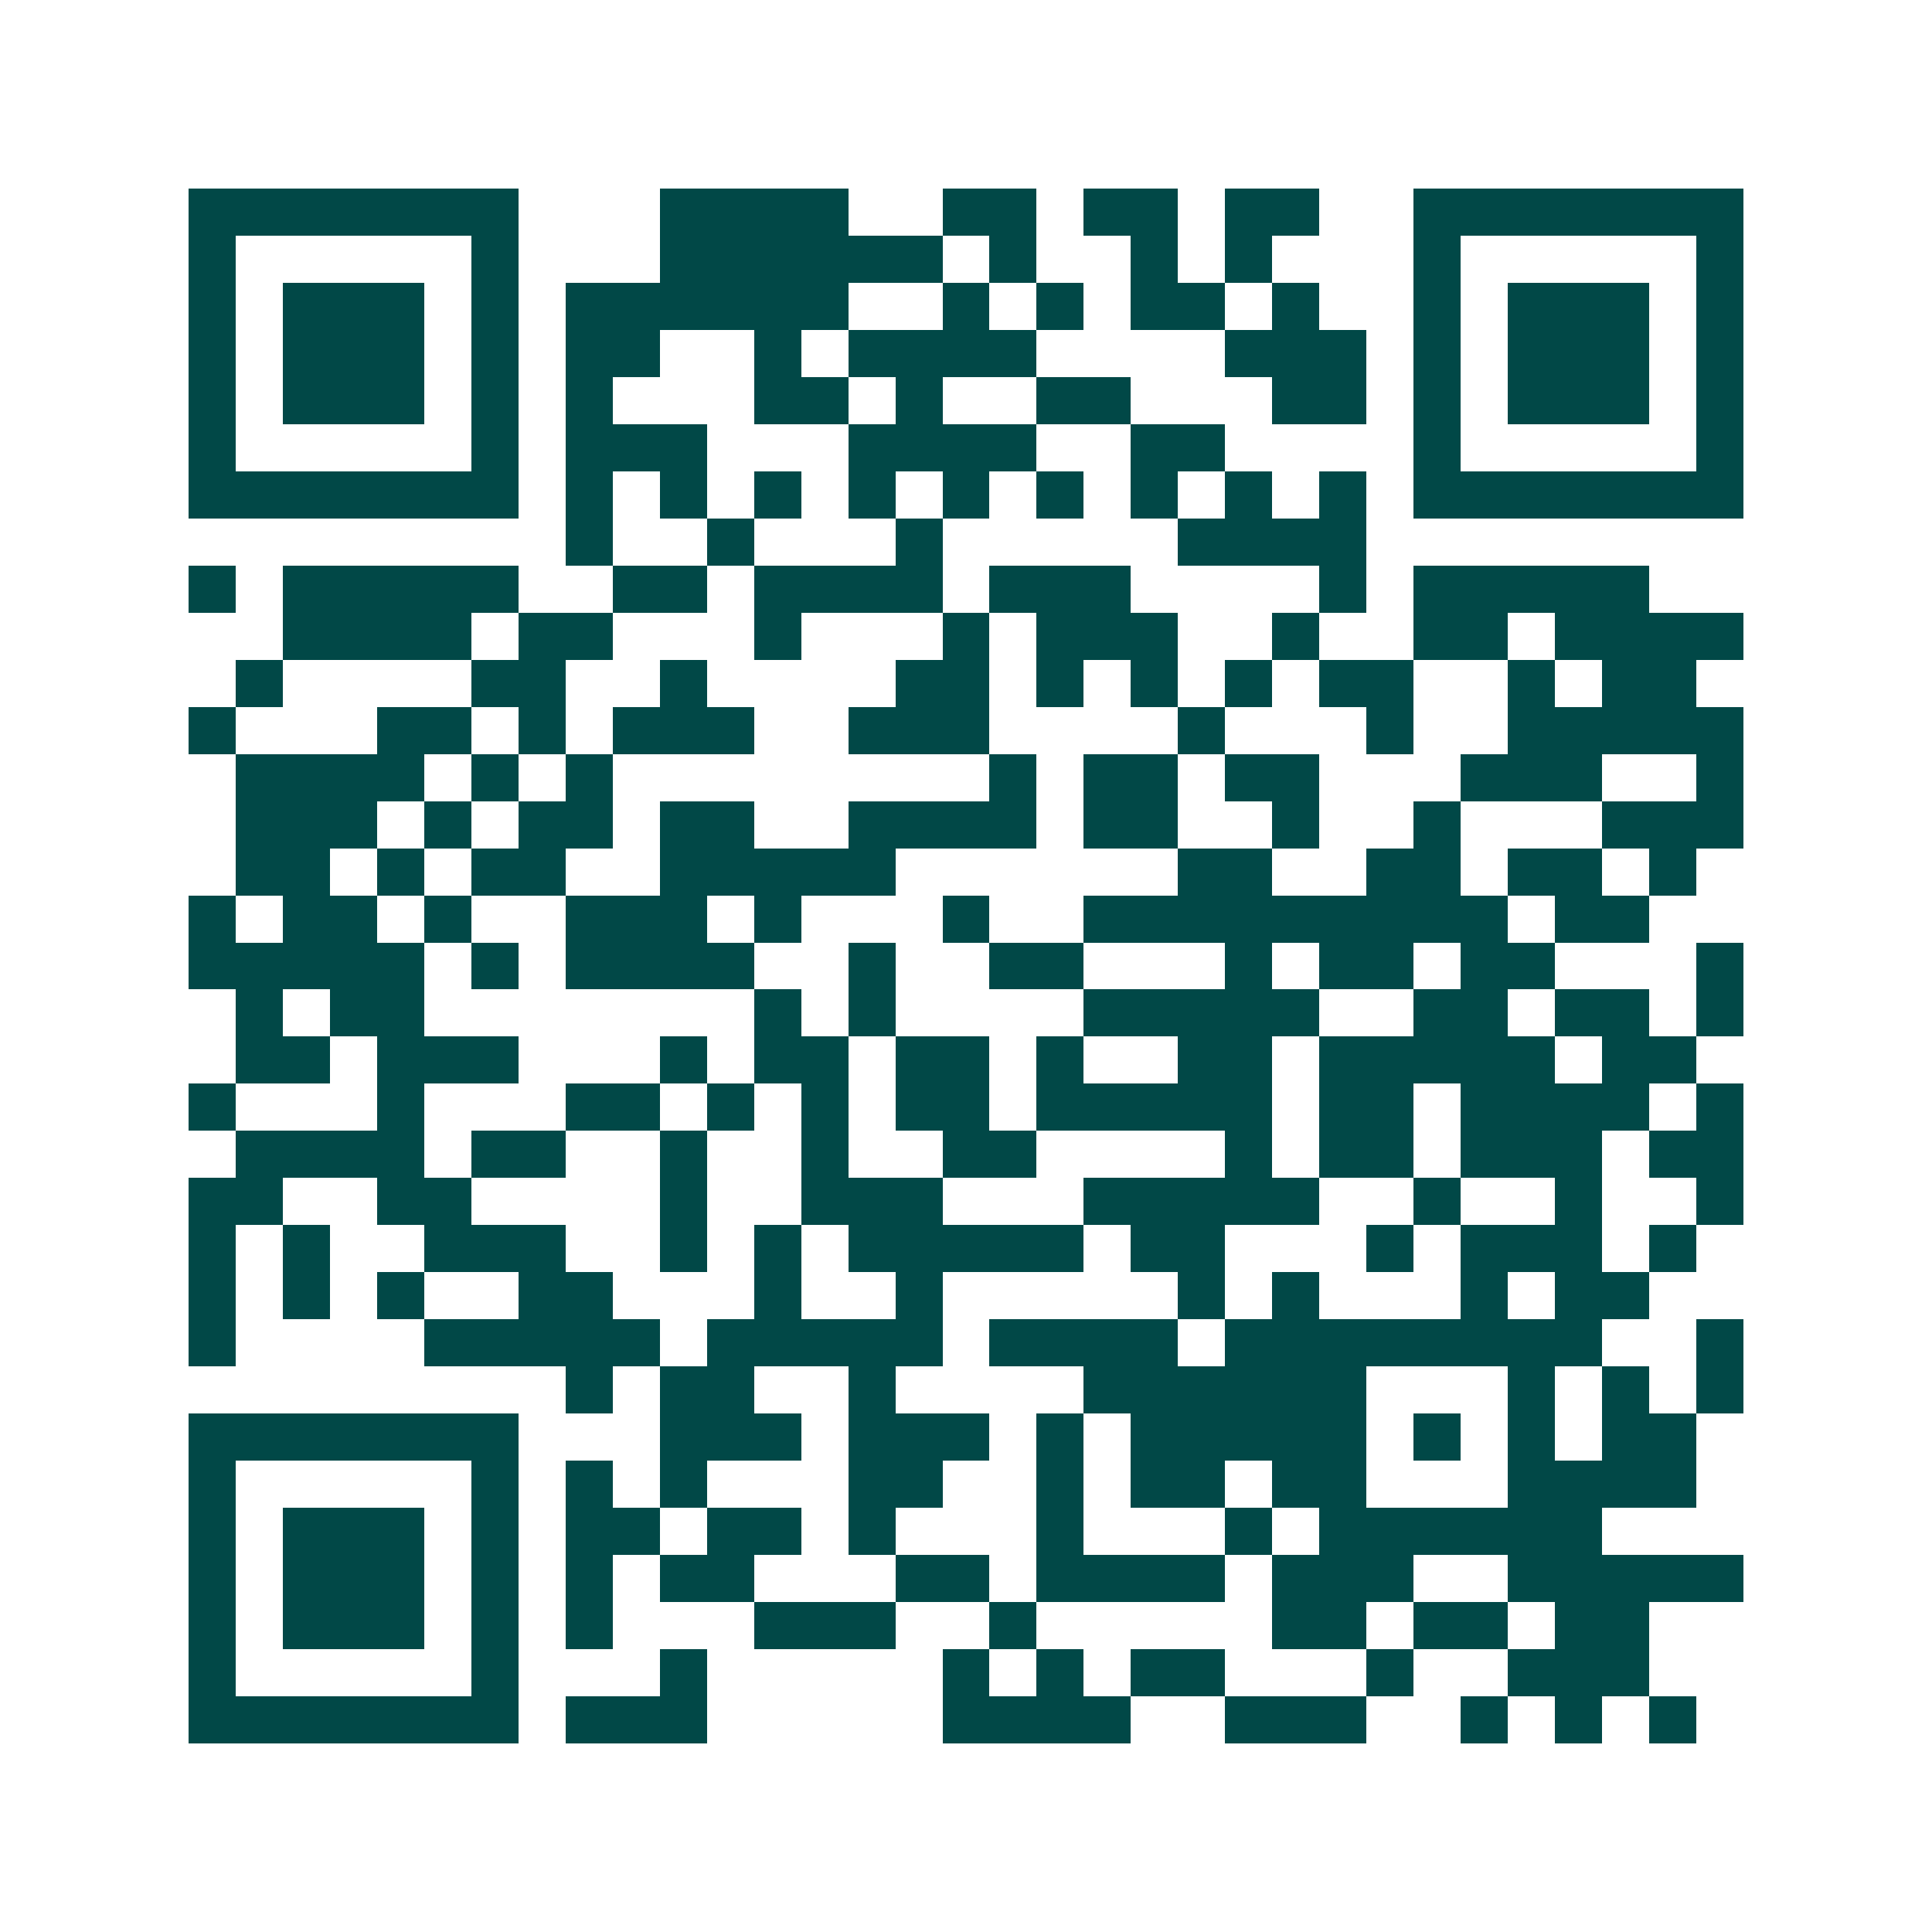 <svg xmlns="http://www.w3.org/2000/svg" width="200" height="200" viewBox="0 0 41 41" shape-rendering="crispEdges"><path fill="#ffffff" d="M0 0h41v41H0z"/><path stroke="#014847" d="M4 4.5h7m3 0h4m2 0h2m1 0h2m1 0h2m2 0h7M4 5.5h1m5 0h1m3 0h6m1 0h1m2 0h1m1 0h1m3 0h1m5 0h1M4 6.5h1m1 0h3m1 0h1m1 0h6m2 0h1m1 0h1m1 0h2m1 0h1m2 0h1m1 0h3m1 0h1M4 7.5h1m1 0h3m1 0h1m1 0h2m2 0h1m1 0h4m4 0h3m1 0h1m1 0h3m1 0h1M4 8.5h1m1 0h3m1 0h1m1 0h1m3 0h2m1 0h1m2 0h2m3 0h2m1 0h1m1 0h3m1 0h1M4 9.5h1m5 0h1m1 0h3m3 0h4m2 0h2m4 0h1m5 0h1M4 10.5h7m1 0h1m1 0h1m1 0h1m1 0h1m1 0h1m1 0h1m1 0h1m1 0h1m1 0h1m1 0h7M12 11.5h1m2 0h1m3 0h1m5 0h4M4 12.5h1m1 0h5m2 0h2m1 0h4m1 0h3m4 0h1m1 0h5M6 13.5h4m1 0h2m3 0h1m3 0h1m1 0h3m2 0h1m2 0h2m1 0h4M5 14.5h1m4 0h2m2 0h1m4 0h2m1 0h1m1 0h1m1 0h1m1 0h2m2 0h1m1 0h2M4 15.5h1m3 0h2m1 0h1m1 0h3m2 0h3m4 0h1m3 0h1m2 0h5M5 16.5h4m1 0h1m1 0h1m8 0h1m1 0h2m1 0h2m3 0h3m2 0h1M5 17.5h3m1 0h1m1 0h2m1 0h2m2 0h4m1 0h2m2 0h1m2 0h1m3 0h3M5 18.5h2m1 0h1m1 0h2m2 0h5m6 0h2m2 0h2m1 0h2m1 0h1M4 19.5h1m1 0h2m1 0h1m2 0h3m1 0h1m3 0h1m2 0h9m1 0h2M4 20.5h5m1 0h1m1 0h4m2 0h1m2 0h2m3 0h1m1 0h2m1 0h2m3 0h1M5 21.5h1m1 0h2m7 0h1m1 0h1m4 0h5m2 0h2m1 0h2m1 0h1M5 22.5h2m1 0h3m3 0h1m1 0h2m1 0h2m1 0h1m2 0h2m1 0h5m1 0h2M4 23.5h1m3 0h1m3 0h2m1 0h1m1 0h1m1 0h2m1 0h5m1 0h2m1 0h4m1 0h1M5 24.5h4m1 0h2m2 0h1m2 0h1m2 0h2m4 0h1m1 0h2m1 0h3m1 0h2M4 25.5h2m2 0h2m4 0h1m2 0h3m3 0h5m2 0h1m2 0h1m2 0h1M4 26.5h1m1 0h1m2 0h3m2 0h1m1 0h1m1 0h5m1 0h2m3 0h1m1 0h3m1 0h1M4 27.5h1m1 0h1m1 0h1m2 0h2m3 0h1m2 0h1m5 0h1m1 0h1m3 0h1m1 0h2M4 28.5h1m4 0h5m1 0h5m1 0h4m1 0h8m2 0h1M12 29.5h1m1 0h2m2 0h1m4 0h6m3 0h1m1 0h1m1 0h1M4 30.5h7m3 0h3m1 0h3m1 0h1m1 0h5m1 0h1m1 0h1m1 0h2M4 31.5h1m5 0h1m1 0h1m1 0h1m3 0h2m2 0h1m1 0h2m1 0h2m3 0h4M4 32.5h1m1 0h3m1 0h1m1 0h2m1 0h2m1 0h1m3 0h1m3 0h1m1 0h6M4 33.5h1m1 0h3m1 0h1m1 0h1m1 0h2m3 0h2m1 0h4m1 0h3m2 0h5M4 34.5h1m1 0h3m1 0h1m1 0h1m3 0h3m2 0h1m5 0h2m1 0h2m1 0h2M4 35.5h1m5 0h1m3 0h1m5 0h1m1 0h1m1 0h2m3 0h1m2 0h3M4 36.5h7m1 0h3m5 0h4m2 0h3m2 0h1m1 0h1m1 0h1"/></svg>
